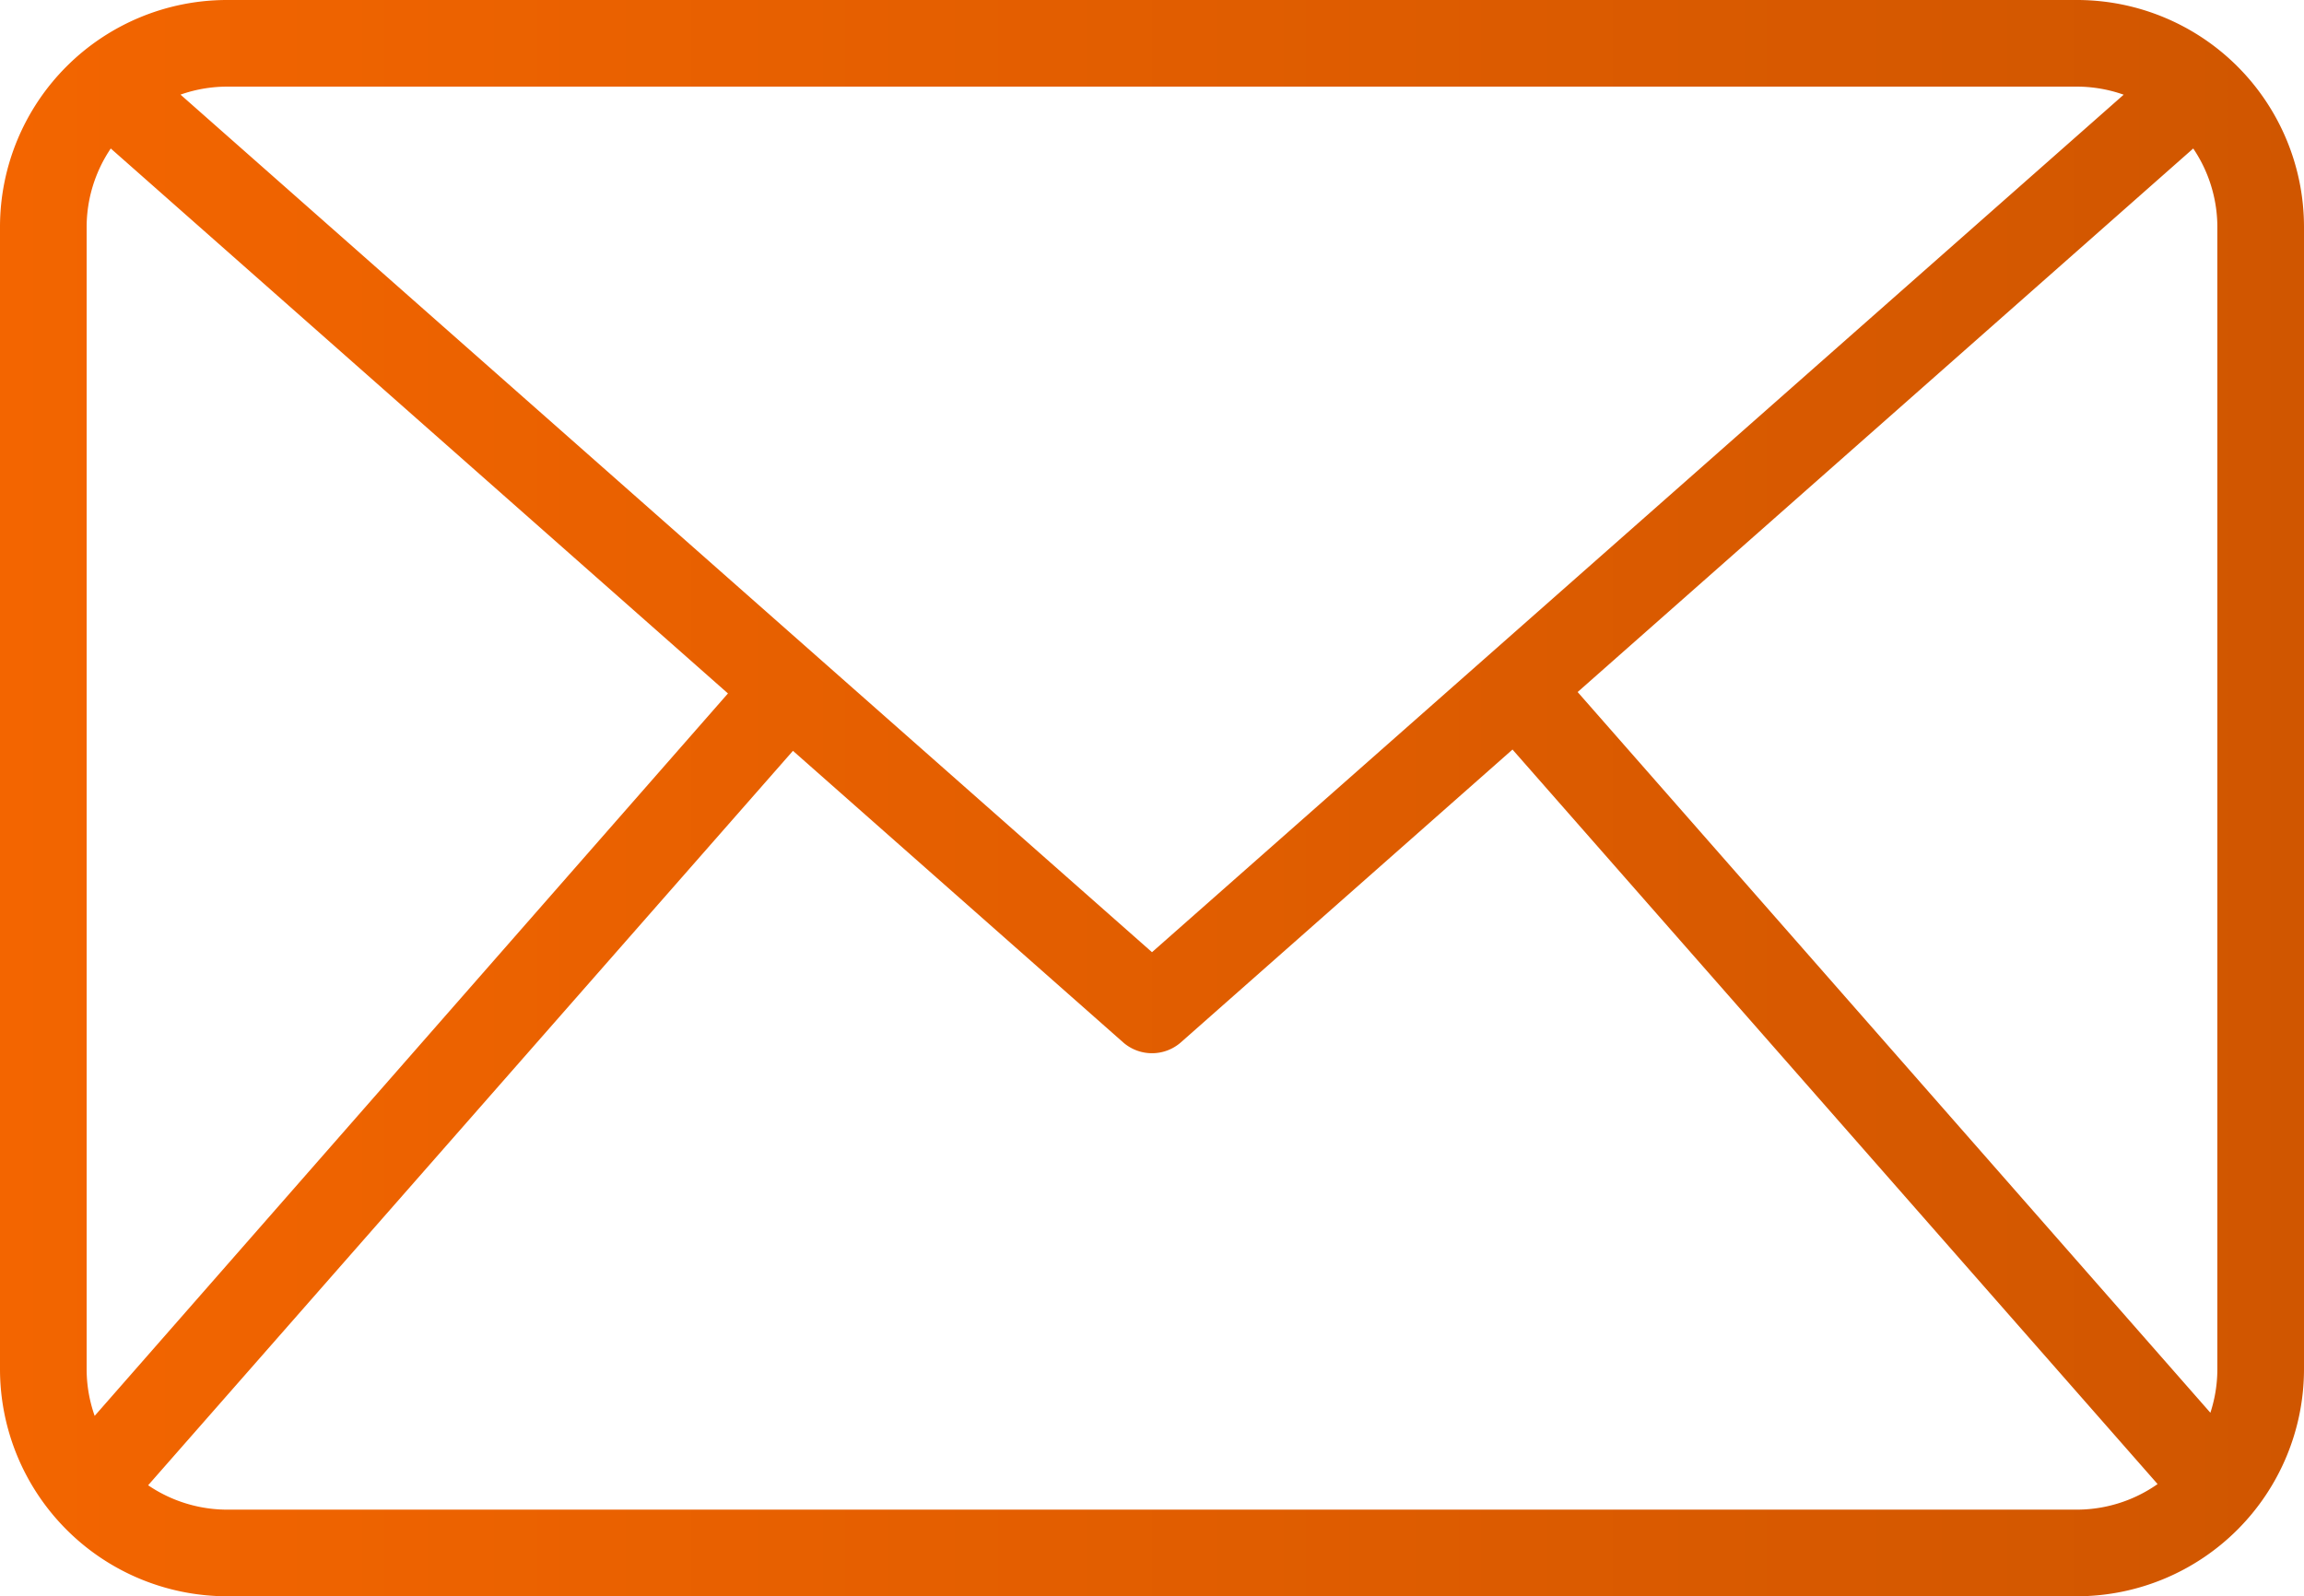<svg id="Layer_1" data-name="Layer 1" xmlns="http://www.w3.org/2000/svg" xmlns:xlink="http://www.w3.org/1999/xlink" viewBox="0 0 96 66.52"><defs><style>.cls-1{fill:url(#linear-gradient);}</style><linearGradient id="linear-gradient" y1="33.26" x2="96" y2="33.26" gradientUnits="userSpaceOnUse"><stop offset="0" stop-color="#f36500"/><stop offset="1" stop-color="#d05600"/></linearGradient></defs><path class="cls-1" d="M86.55,66.52H9.45A9.47,9.47,0,0,1,0,57.07V9.45A9.46,9.46,0,0,1,9.45,0h77.1A9.46,9.46,0,0,1,96,9.45V57.07a9.47,9.47,0,0,1-9.45,9.45ZM9.45,3.61A5.86,5.86,0,0,0,3.61,9.45V57.07a5.86,5.86,0,0,0,5.84,5.84h77.1a5.86,5.86,0,0,0,5.84-5.84V9.45a5.86,5.86,0,0,0-5.84-5.84ZM48,43.89a1.82,1.82,0,0,1-1.2-.45L3.27,5,5.66,2.3,48,39.68,90.34,2.31,92.73,5,49.2,43.44A1.82,1.82,0,0,1,48,43.89Zm-45.71,17L31.53,27.53l2.72,2.38L5,63.23Zm59.55-31,2.72-2.39L93.8,60.81,91.09,63.2Z"/></svg>
